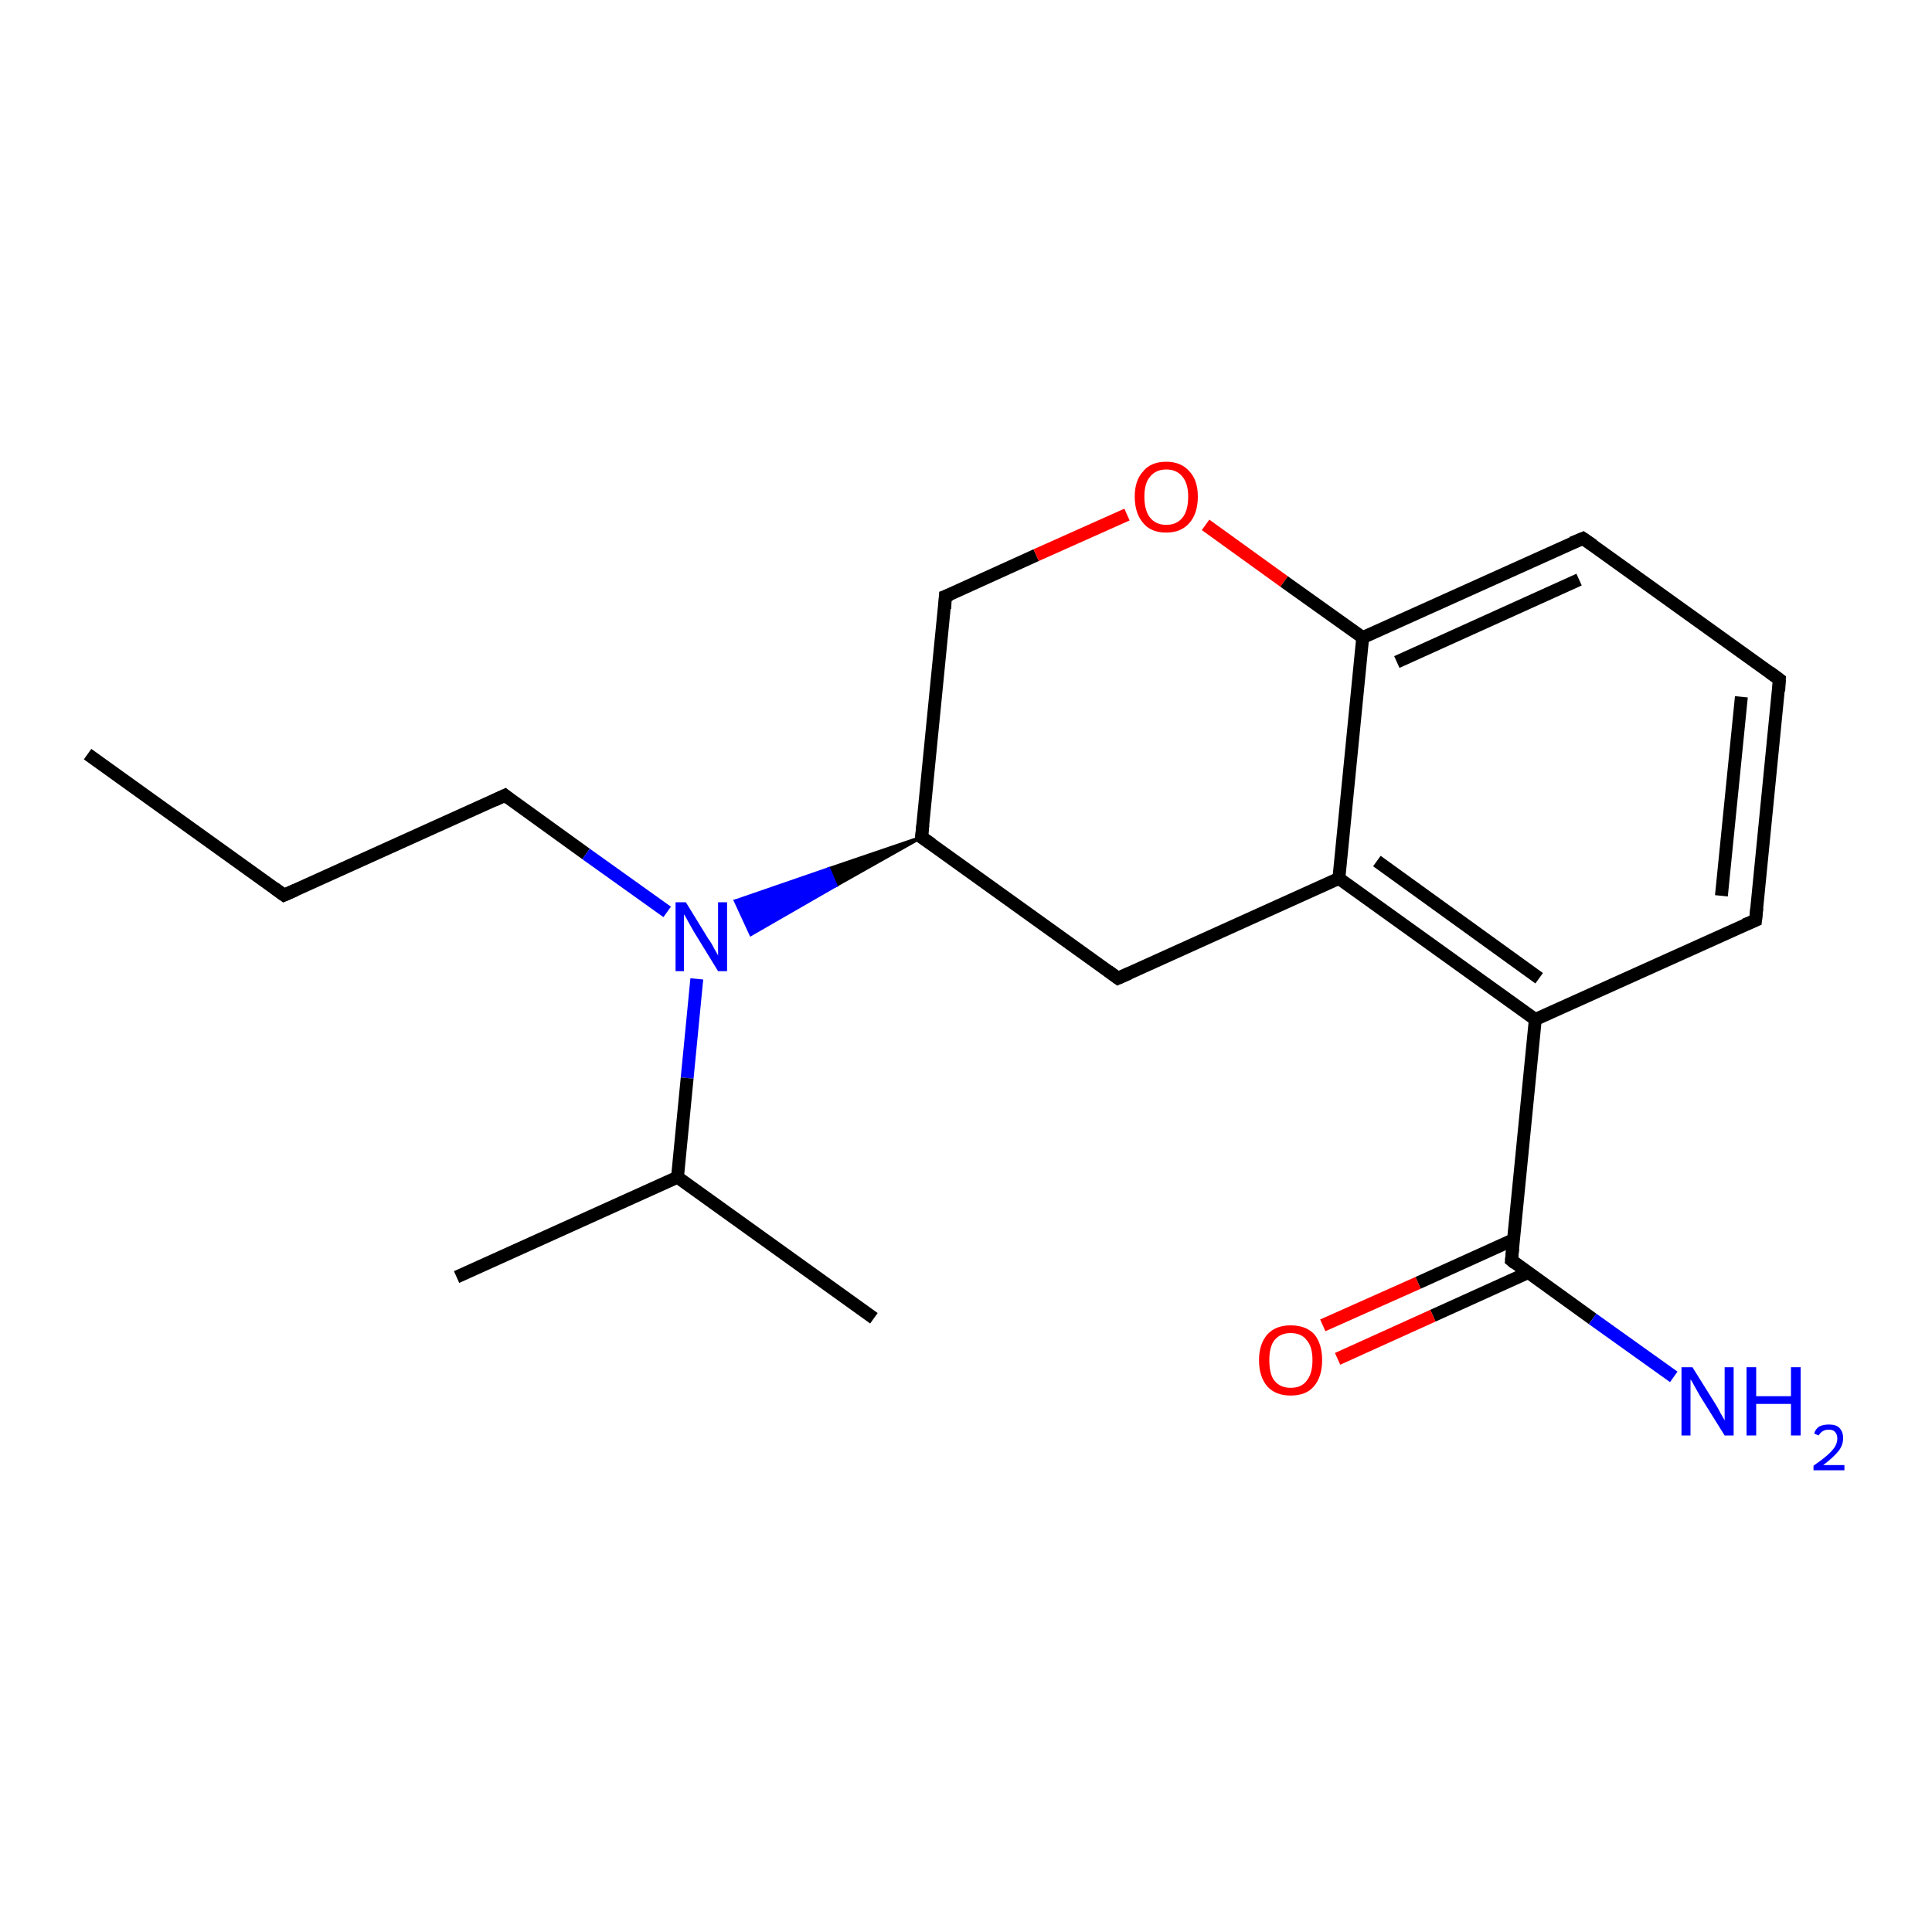 <?xml version='1.0' encoding='iso-8859-1'?>
<svg version='1.1' baseProfile='full'
              xmlns='http://www.w3.org/2000/svg'
                      xmlns:rdkit='http://www.rdkit.org/xml'
                      xmlns:xlink='http://www.w3.org/1999/xlink'
                  xml:space='preserve'
width='300px' height='300px' viewBox='0 0 300 300'>
<!-- END OF HEADER -->
<rect style='opacity:1.0;fill:#FFFFFF;stroke:none' width='300.0' height='300.0' x='0.0' y='0.0'> </rect>
<path class='bond-0 atom-0 atom-1' d='M 13.6,117.1 L 44.1,139.0' style='fill:none;fill-rule:evenodd;stroke:#000000;stroke-width:2.0px;stroke-linecap:butt;stroke-linejoin:miter;stroke-opacity:1' />
<path class='bond-1 atom-1 atom-2' d='M 44.1,139.0 L 78.4,123.5' style='fill:none;fill-rule:evenodd;stroke:#000000;stroke-width:2.0px;stroke-linecap:butt;stroke-linejoin:miter;stroke-opacity:1' />
<path class='bond-2 atom-2 atom-3' d='M 78.4,123.5 L 91.0,132.6' style='fill:none;fill-rule:evenodd;stroke:#000000;stroke-width:2.0px;stroke-linecap:butt;stroke-linejoin:miter;stroke-opacity:1' />
<path class='bond-2 atom-2 atom-3' d='M 91.0,132.6 L 103.6,141.6' style='fill:none;fill-rule:evenodd;stroke:#0000FF;stroke-width:2.0px;stroke-linecap:butt;stroke-linejoin:miter;stroke-opacity:1' />
<path class='bond-3 atom-3 atom-4' d='M 108.2,152.0 L 106.7,167.4' style='fill:none;fill-rule:evenodd;stroke:#0000FF;stroke-width:2.0px;stroke-linecap:butt;stroke-linejoin:miter;stroke-opacity:1' />
<path class='bond-3 atom-3 atom-4' d='M 106.7,167.4 L 105.2,182.8' style='fill:none;fill-rule:evenodd;stroke:#000000;stroke-width:2.0px;stroke-linecap:butt;stroke-linejoin:miter;stroke-opacity:1' />
<path class='bond-4 atom-4 atom-5' d='M 105.2,182.8 L 70.9,198.3' style='fill:none;fill-rule:evenodd;stroke:#000000;stroke-width:2.0px;stroke-linecap:butt;stroke-linejoin:miter;stroke-opacity:1' />
<path class='bond-5 atom-4 atom-6' d='M 105.2,182.8 L 135.7,204.7' style='fill:none;fill-rule:evenodd;stroke:#000000;stroke-width:2.0px;stroke-linecap:butt;stroke-linejoin:miter;stroke-opacity:1' />
<path class='bond-6 atom-7 atom-3' d='M 143.1,130.0 L 129.8,137.5 L 128.7,134.9 Z' style='fill:#000000;fill-rule:evenodd;fill-opacity:1;stroke:#000000;stroke-width:0.5px;stroke-linecap:butt;stroke-linejoin:miter;stroke-opacity:1;' />
<path class='bond-6 atom-7 atom-3' d='M 129.8,137.5 L 114.2,139.9 L 116.6,145.1 Z' style='fill:#0000FF;fill-rule:evenodd;fill-opacity:1;stroke:#0000FF;stroke-width:0.5px;stroke-linecap:butt;stroke-linejoin:miter;stroke-opacity:1;' />
<path class='bond-6 atom-7 atom-3' d='M 129.8,137.5 L 128.7,134.9 L 114.2,139.9 Z' style='fill:#0000FF;fill-rule:evenodd;fill-opacity:1;stroke:#0000FF;stroke-width:0.5px;stroke-linecap:butt;stroke-linejoin:miter;stroke-opacity:1;' />
<path class='bond-7 atom-7 atom-8' d='M 143.1,130.0 L 146.8,92.6' style='fill:none;fill-rule:evenodd;stroke:#000000;stroke-width:2.0px;stroke-linecap:butt;stroke-linejoin:miter;stroke-opacity:1' />
<path class='bond-8 atom-8 atom-9' d='M 146.8,92.6 L 160.9,86.2' style='fill:none;fill-rule:evenodd;stroke:#000000;stroke-width:2.0px;stroke-linecap:butt;stroke-linejoin:miter;stroke-opacity:1' />
<path class='bond-8 atom-8 atom-9' d='M 160.9,86.2 L 175.0,79.9' style='fill:none;fill-rule:evenodd;stroke:#FF0000;stroke-width:2.0px;stroke-linecap:butt;stroke-linejoin:miter;stroke-opacity:1' />
<path class='bond-9 atom-9 atom-10' d='M 187.2,81.5 L 199.4,90.3' style='fill:none;fill-rule:evenodd;stroke:#FF0000;stroke-width:2.0px;stroke-linecap:butt;stroke-linejoin:miter;stroke-opacity:1' />
<path class='bond-9 atom-9 atom-10' d='M 199.4,90.3 L 211.6,99.0' style='fill:none;fill-rule:evenodd;stroke:#000000;stroke-width:2.0px;stroke-linecap:butt;stroke-linejoin:miter;stroke-opacity:1' />
<path class='bond-10 atom-10 atom-11' d='M 211.6,99.0 L 245.8,83.6' style='fill:none;fill-rule:evenodd;stroke:#000000;stroke-width:2.0px;stroke-linecap:butt;stroke-linejoin:miter;stroke-opacity:1' />
<path class='bond-10 atom-10 atom-11' d='M 216.9,102.8 L 245.2,90.0' style='fill:none;fill-rule:evenodd;stroke:#000000;stroke-width:2.0px;stroke-linecap:butt;stroke-linejoin:miter;stroke-opacity:1' />
<path class='bond-11 atom-11 atom-12' d='M 245.8,83.6 L 276.3,105.5' style='fill:none;fill-rule:evenodd;stroke:#000000;stroke-width:2.0px;stroke-linecap:butt;stroke-linejoin:miter;stroke-opacity:1' />
<path class='bond-12 atom-12 atom-13' d='M 276.3,105.5 L 272.6,142.9' style='fill:none;fill-rule:evenodd;stroke:#000000;stroke-width:2.0px;stroke-linecap:butt;stroke-linejoin:miter;stroke-opacity:1' />
<path class='bond-12 atom-12 atom-13' d='M 270.4,108.2 L 267.3,139.1' style='fill:none;fill-rule:evenodd;stroke:#000000;stroke-width:2.0px;stroke-linecap:butt;stroke-linejoin:miter;stroke-opacity:1' />
<path class='bond-13 atom-13 atom-14' d='M 272.6,142.9 L 238.4,158.3' style='fill:none;fill-rule:evenodd;stroke:#000000;stroke-width:2.0px;stroke-linecap:butt;stroke-linejoin:miter;stroke-opacity:1' />
<path class='bond-14 atom-14 atom-15' d='M 238.4,158.3 L 234.7,195.7' style='fill:none;fill-rule:evenodd;stroke:#000000;stroke-width:2.0px;stroke-linecap:butt;stroke-linejoin:miter;stroke-opacity:1' />
<path class='bond-15 atom-15 atom-16' d='M 234.7,195.7 L 247.3,204.8' style='fill:none;fill-rule:evenodd;stroke:#000000;stroke-width:2.0px;stroke-linecap:butt;stroke-linejoin:miter;stroke-opacity:1' />
<path class='bond-15 atom-15 atom-16' d='M 247.3,204.8 L 259.9,213.8' style='fill:none;fill-rule:evenodd;stroke:#0000FF;stroke-width:2.0px;stroke-linecap:butt;stroke-linejoin:miter;stroke-opacity:1' />
<path class='bond-16 atom-15 atom-17' d='M 235.0,192.5 L 220.2,199.2' style='fill:none;fill-rule:evenodd;stroke:#000000;stroke-width:2.0px;stroke-linecap:butt;stroke-linejoin:miter;stroke-opacity:1' />
<path class='bond-16 atom-15 atom-17' d='M 220.2,199.2 L 205.4,205.8' style='fill:none;fill-rule:evenodd;stroke:#FF0000;stroke-width:2.0px;stroke-linecap:butt;stroke-linejoin:miter;stroke-opacity:1' />
<path class='bond-16 atom-15 atom-17' d='M 237.3,197.6 L 222.5,204.3' style='fill:none;fill-rule:evenodd;stroke:#000000;stroke-width:2.0px;stroke-linecap:butt;stroke-linejoin:miter;stroke-opacity:1' />
<path class='bond-16 atom-15 atom-17' d='M 222.5,204.3 L 207.7,211.0' style='fill:none;fill-rule:evenodd;stroke:#FF0000;stroke-width:2.0px;stroke-linecap:butt;stroke-linejoin:miter;stroke-opacity:1' />
<path class='bond-17 atom-14 atom-18' d='M 238.4,158.3 L 207.9,136.4' style='fill:none;fill-rule:evenodd;stroke:#000000;stroke-width:2.0px;stroke-linecap:butt;stroke-linejoin:miter;stroke-opacity:1' />
<path class='bond-17 atom-14 atom-18' d='M 239.0,151.9 L 213.8,133.7' style='fill:none;fill-rule:evenodd;stroke:#000000;stroke-width:2.0px;stroke-linecap:butt;stroke-linejoin:miter;stroke-opacity:1' />
<path class='bond-18 atom-18 atom-19' d='M 207.9,136.4 L 173.6,151.9' style='fill:none;fill-rule:evenodd;stroke:#000000;stroke-width:2.0px;stroke-linecap:butt;stroke-linejoin:miter;stroke-opacity:1' />
<path class='bond-19 atom-19 atom-7' d='M 173.6,151.9 L 143.1,130.0' style='fill:none;fill-rule:evenodd;stroke:#000000;stroke-width:2.0px;stroke-linecap:butt;stroke-linejoin:miter;stroke-opacity:1' />
<path class='bond-20 atom-18 atom-10' d='M 207.9,136.4 L 211.6,99.0' style='fill:none;fill-rule:evenodd;stroke:#000000;stroke-width:2.0px;stroke-linecap:butt;stroke-linejoin:miter;stroke-opacity:1' />
<path d='M 42.6,137.9 L 44.1,139.0 L 45.9,138.2' style='fill:none;stroke:#000000;stroke-width:2.0px;stroke-linecap:butt;stroke-linejoin:miter;stroke-opacity:1;' />
<path d='M 76.7,124.3 L 78.4,123.5 L 79.0,124.0' style='fill:none;stroke:#000000;stroke-width:2.0px;stroke-linecap:butt;stroke-linejoin:miter;stroke-opacity:1;' />
<path d='M 143.3,128.1 L 143.1,130.0 L 144.7,131.1' style='fill:none;stroke:#000000;stroke-width:2.0px;stroke-linecap:butt;stroke-linejoin:miter;stroke-opacity:1;' />
<path d='M 146.7,94.5 L 146.8,92.6 L 147.6,92.3' style='fill:none;stroke:#000000;stroke-width:2.0px;stroke-linecap:butt;stroke-linejoin:miter;stroke-opacity:1;' />
<path d='M 244.1,84.3 L 245.8,83.6 L 247.4,84.7' style='fill:none;stroke:#000000;stroke-width:2.0px;stroke-linecap:butt;stroke-linejoin:miter;stroke-opacity:1;' />
<path d='M 274.8,104.4 L 276.3,105.5 L 276.2,107.3' style='fill:none;stroke:#000000;stroke-width:2.0px;stroke-linecap:butt;stroke-linejoin:miter;stroke-opacity:1;' />
<path d='M 272.8,141.0 L 272.6,142.9 L 270.9,143.6' style='fill:none;stroke:#000000;stroke-width:2.0px;stroke-linecap:butt;stroke-linejoin:miter;stroke-opacity:1;' />
<path d='M 234.9,193.8 L 234.7,195.7 L 235.3,196.2' style='fill:none;stroke:#000000;stroke-width:2.0px;stroke-linecap:butt;stroke-linejoin:miter;stroke-opacity:1;' />
<path d='M 175.4,151.1 L 173.6,151.9 L 172.1,150.8' style='fill:none;stroke:#000000;stroke-width:2.0px;stroke-linecap:butt;stroke-linejoin:miter;stroke-opacity:1;' />
<path class='atom-3' d='M 106.5 140.1
L 110.0 145.8
Q 110.4 146.3, 110.9 147.3
Q 111.5 148.3, 111.5 148.4
L 111.5 140.1
L 112.9 140.1
L 112.9 150.8
L 111.5 150.8
L 107.7 144.6
Q 107.3 143.9, 106.8 143.0
Q 106.4 142.2, 106.2 142.0
L 106.2 150.8
L 104.9 150.8
L 104.9 140.1
L 106.5 140.1
' fill='#0000FF'/>
<path class='atom-9' d='M 176.2 77.1
Q 176.2 74.6, 177.5 73.2
Q 178.7 71.7, 181.1 71.7
Q 183.4 71.7, 184.7 73.2
Q 186.0 74.6, 186.0 77.1
Q 186.0 79.7, 184.7 81.2
Q 183.4 82.7, 181.1 82.7
Q 178.7 82.7, 177.5 81.2
Q 176.2 79.7, 176.2 77.1
M 181.1 81.5
Q 182.7 81.5, 183.6 80.4
Q 184.5 79.3, 184.5 77.1
Q 184.5 75.1, 183.6 74.0
Q 182.7 72.9, 181.1 72.9
Q 179.5 72.9, 178.6 74.0
Q 177.7 75.0, 177.7 77.1
Q 177.7 79.3, 178.6 80.4
Q 179.5 81.5, 181.1 81.5
' fill='#FF0000'/>
<path class='atom-16' d='M 262.8 212.3
L 266.3 217.9
Q 266.7 218.5, 267.2 219.5
Q 267.8 220.5, 267.8 220.6
L 267.8 212.3
L 269.2 212.3
L 269.2 222.9
L 267.8 222.9
L 264.0 216.8
Q 263.6 216.1, 263.1 215.2
Q 262.7 214.4, 262.5 214.2
L 262.5 222.9
L 261.1 222.9
L 261.1 212.3
L 262.8 212.3
' fill='#0000FF'/>
<path class='atom-16' d='M 271.2 212.3
L 272.7 212.3
L 272.7 216.8
L 278.1 216.8
L 278.1 212.3
L 279.6 212.3
L 279.6 222.9
L 278.1 222.9
L 278.1 218.0
L 272.7 218.0
L 272.7 222.9
L 271.2 222.9
L 271.2 212.3
' fill='#0000FF'/>
<path class='atom-16' d='M 281.7 222.6
Q 281.9 221.9, 282.5 221.5
Q 283.1 221.2, 284.0 221.2
Q 285.1 221.2, 285.6 221.7
Q 286.2 222.3, 286.2 223.3
Q 286.2 224.4, 285.5 225.3
Q 284.7 226.3, 283.1 227.5
L 286.4 227.5
L 286.4 228.3
L 281.6 228.3
L 281.6 227.6
Q 282.9 226.7, 283.7 226.0
Q 284.5 225.3, 284.9 224.7
Q 285.3 224.0, 285.3 223.4
Q 285.3 222.7, 284.9 222.3
Q 284.6 222.0, 284.0 222.0
Q 283.4 222.0, 283.1 222.2
Q 282.7 222.4, 282.4 222.9
L 281.7 222.6
' fill='#0000FF'/>
<path class='atom-17' d='M 195.5 211.2
Q 195.5 208.7, 196.8 207.2
Q 198.1 205.8, 200.4 205.8
Q 202.8 205.8, 204.1 207.2
Q 205.3 208.7, 205.3 211.2
Q 205.3 213.8, 204.0 215.3
Q 202.8 216.7, 200.4 216.7
Q 198.1 216.7, 196.8 215.3
Q 195.5 213.8, 195.5 211.2
M 200.4 215.5
Q 202.1 215.5, 202.9 214.4
Q 203.8 213.3, 203.8 211.2
Q 203.8 209.1, 202.9 208.1
Q 202.1 207.0, 200.4 207.0
Q 198.8 207.0, 197.9 208.1
Q 197.1 209.1, 197.1 211.2
Q 197.1 213.4, 197.9 214.4
Q 198.8 215.5, 200.4 215.5
' fill='#FF0000'/>
</svg>
